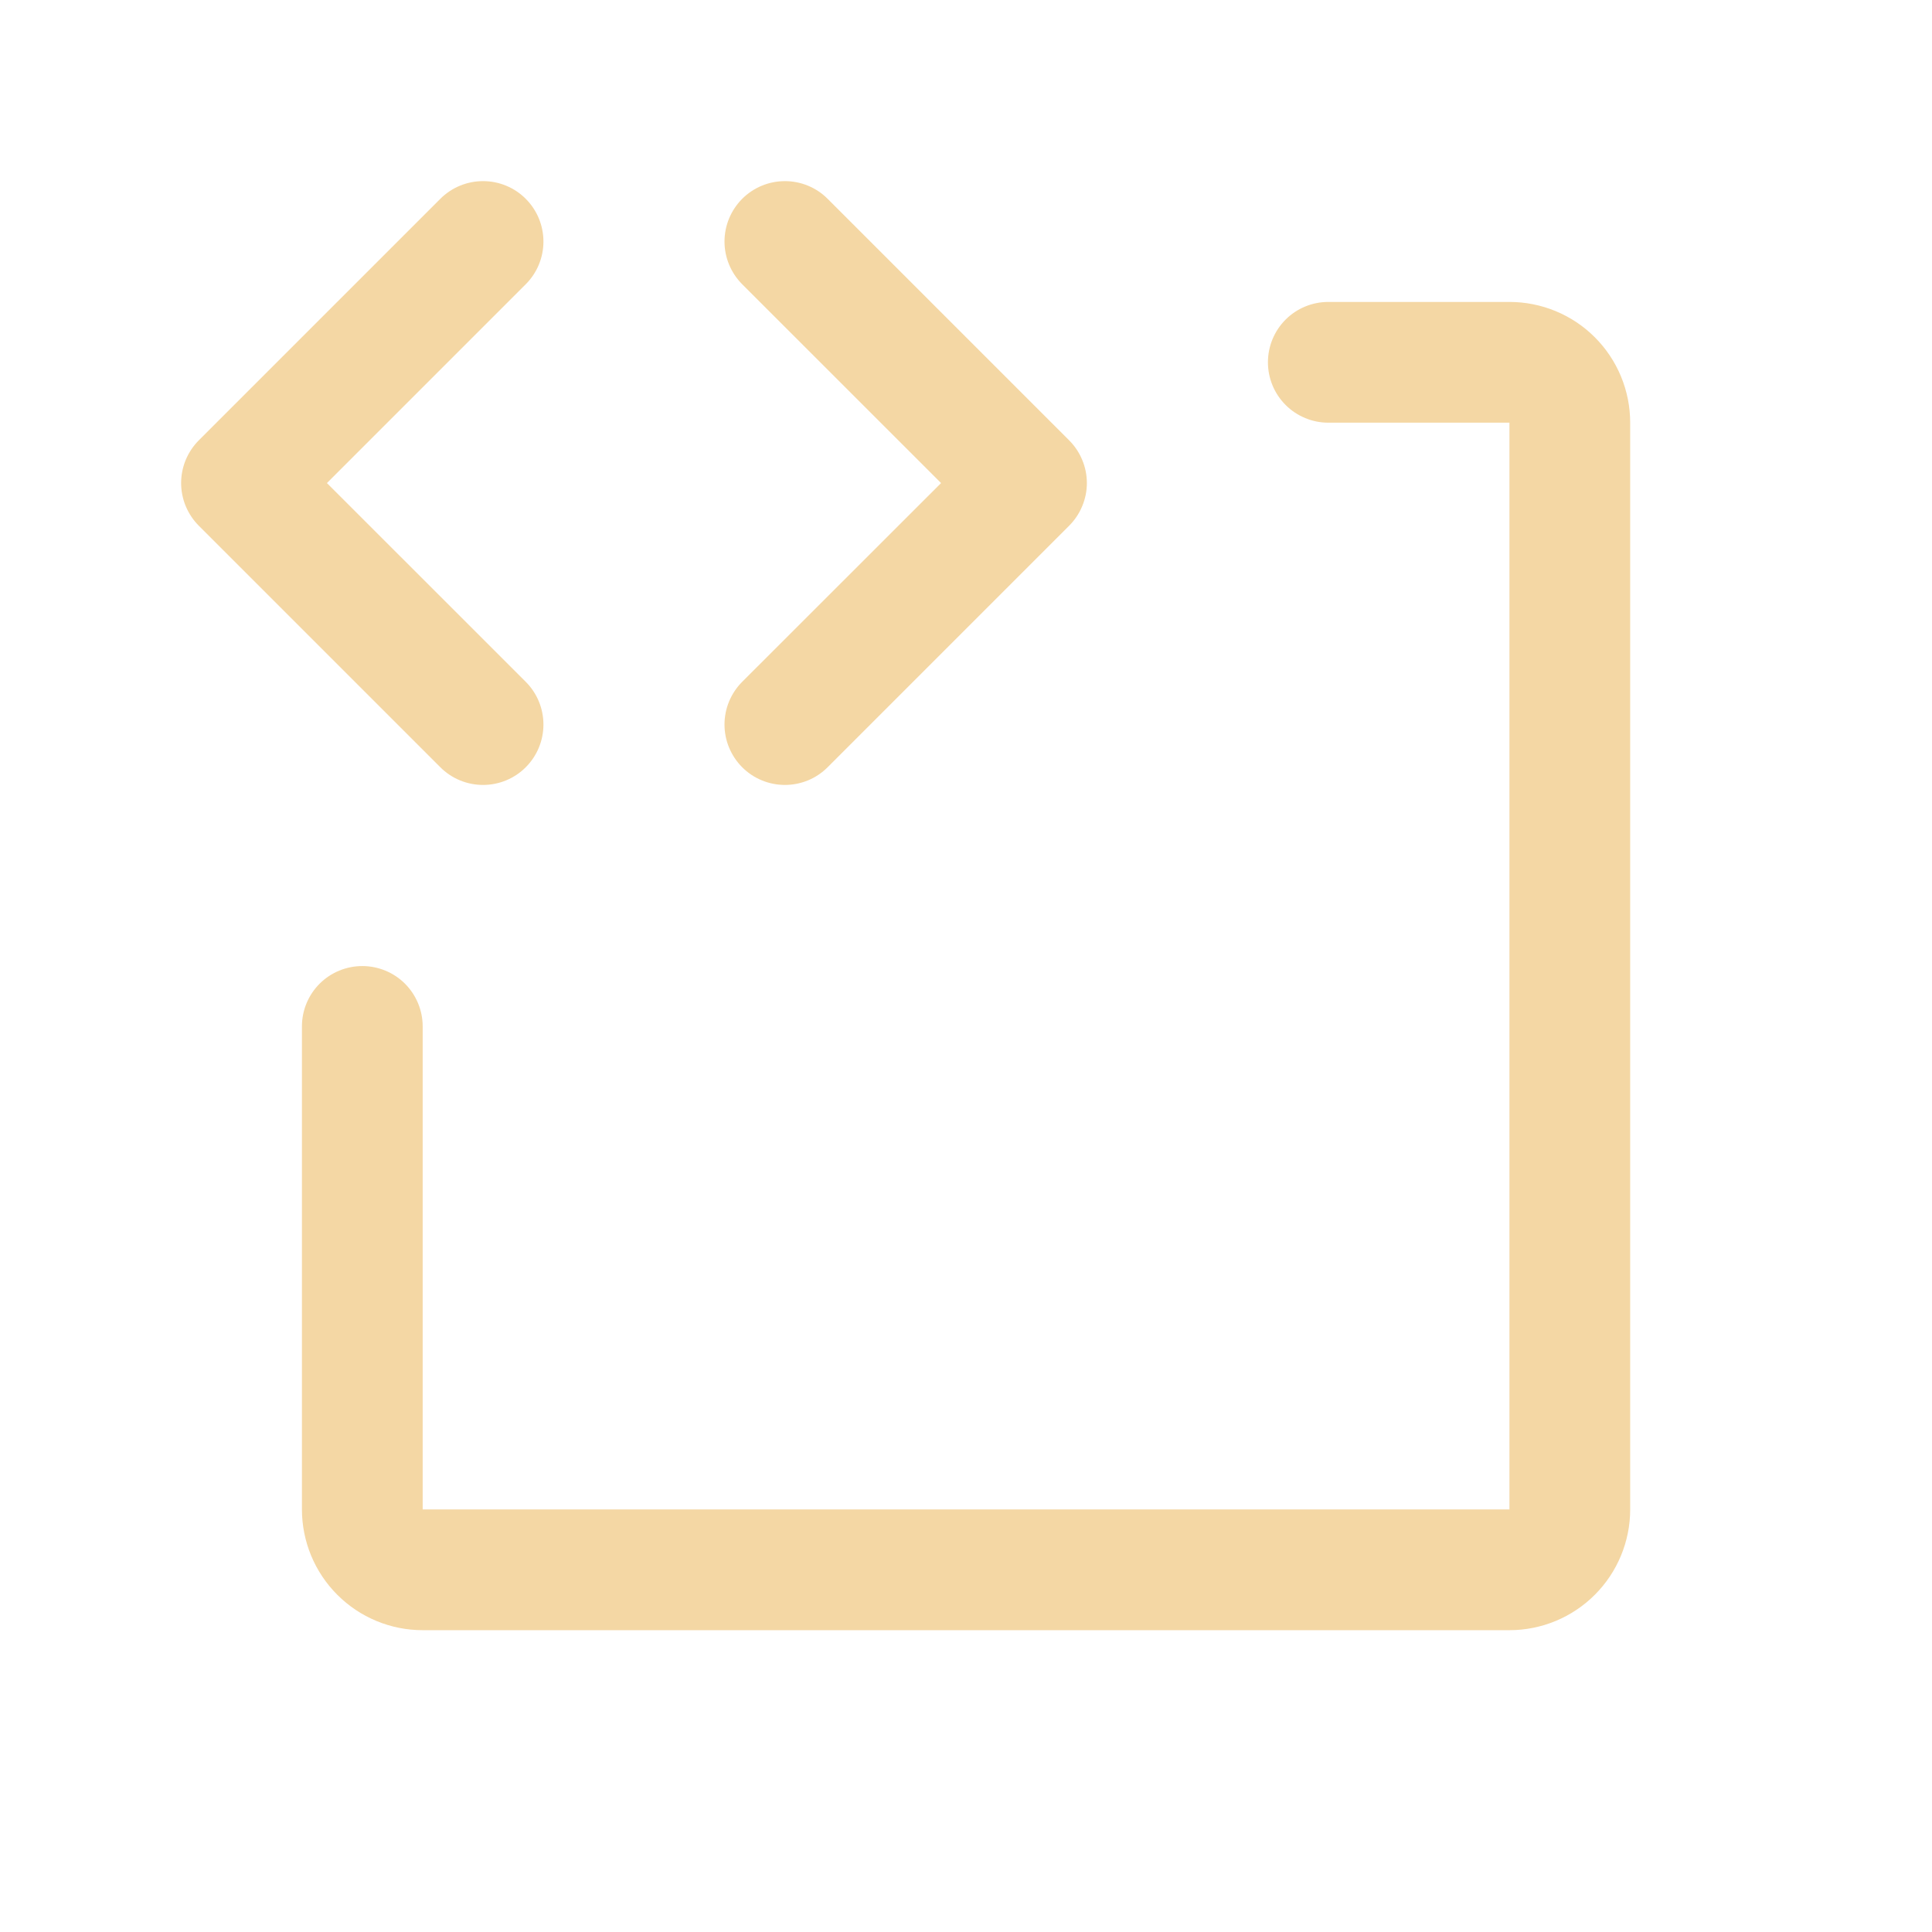 <svg width="32" height="32" viewBox="0 0 32 32" fill="none" xmlns="http://www.w3.org/2000/svg">
<g id="Component 34">
<path id="Vector" d="M7.293 12.708L3.293 8.708C3.2 8.615 3.127 8.505 3.076 8.383C3.026 8.262 3 8.132 3 8.001C3 7.869 3.026 7.739 3.076 7.618C3.127 7.496 3.2 7.386 3.293 7.293L7.293 3.293C7.481 3.105 7.735 3 8.001 3C8.266 3 8.521 3.105 8.708 3.293C8.896 3.481 9.001 3.735 9.001 4.001C9.001 4.266 8.896 4.52 8.708 4.708L5.415 8.001L8.708 11.293C8.896 11.481 9.001 11.735 9.001 12.001C9.001 12.266 8.896 12.52 8.708 12.708C8.521 12.896 8.266 13.001 8.001 13.001C7.735 13.001 7.481 12.896 7.293 12.708ZM12.293 12.708C12.386 12.801 12.496 12.875 12.618 12.925C12.739 12.975 12.869 13.001 13.001 13.001C13.132 13.001 13.262 12.975 13.384 12.925C13.505 12.875 13.615 12.801 13.708 12.708L17.708 8.708C17.801 8.615 17.875 8.505 17.925 8.383C17.976 8.262 18.002 8.132 18.002 8.001C18.002 7.869 17.976 7.739 17.925 7.618C17.875 7.496 17.801 7.386 17.708 7.293L13.708 3.293C13.521 3.105 13.266 3 13.001 3C12.735 3 12.481 3.105 12.293 3.293C12.106 3.481 12 3.735 12 4.001C12 4.266 12.106 4.52 12.293 4.708L15.587 8.001L12.293 11.293C12.2 11.386 12.127 11.496 12.076 11.618C12.026 11.739 12 11.869 12 12.001C12 12.132 12.026 12.262 12.076 12.383C12.127 12.505 12.2 12.615 12.293 12.708ZM25.001 5.001H22.001C21.736 5.001 21.481 5.106 21.294 5.293C21.106 5.481 21.001 5.735 21.001 6.001C21.001 6.266 21.106 6.52 21.294 6.708C21.481 6.895 21.736 7.001 22.001 7.001H25.001V25.001H7.001V17.001C7.001 16.735 6.895 16.481 6.708 16.293C6.52 16.106 6.266 16.001 6.001 16.001C5.736 16.001 5.481 16.106 5.294 16.293C5.106 16.481 5.001 16.735 5.001 17.001V25.001C5.001 25.531 5.212 26.04 5.587 26.415C5.962 26.79 6.47 27.001 7.001 27.001H25.001C25.531 27.001 26.04 26.79 26.415 26.415C26.79 26.04 27.001 25.531 27.001 25.001V7.001C27.001 6.47 26.79 5.961 26.415 5.586C26.04 5.211 25.531 5.001 25.001 5.001Z" fill="#F4D7A4"/>
</g>
</svg>
